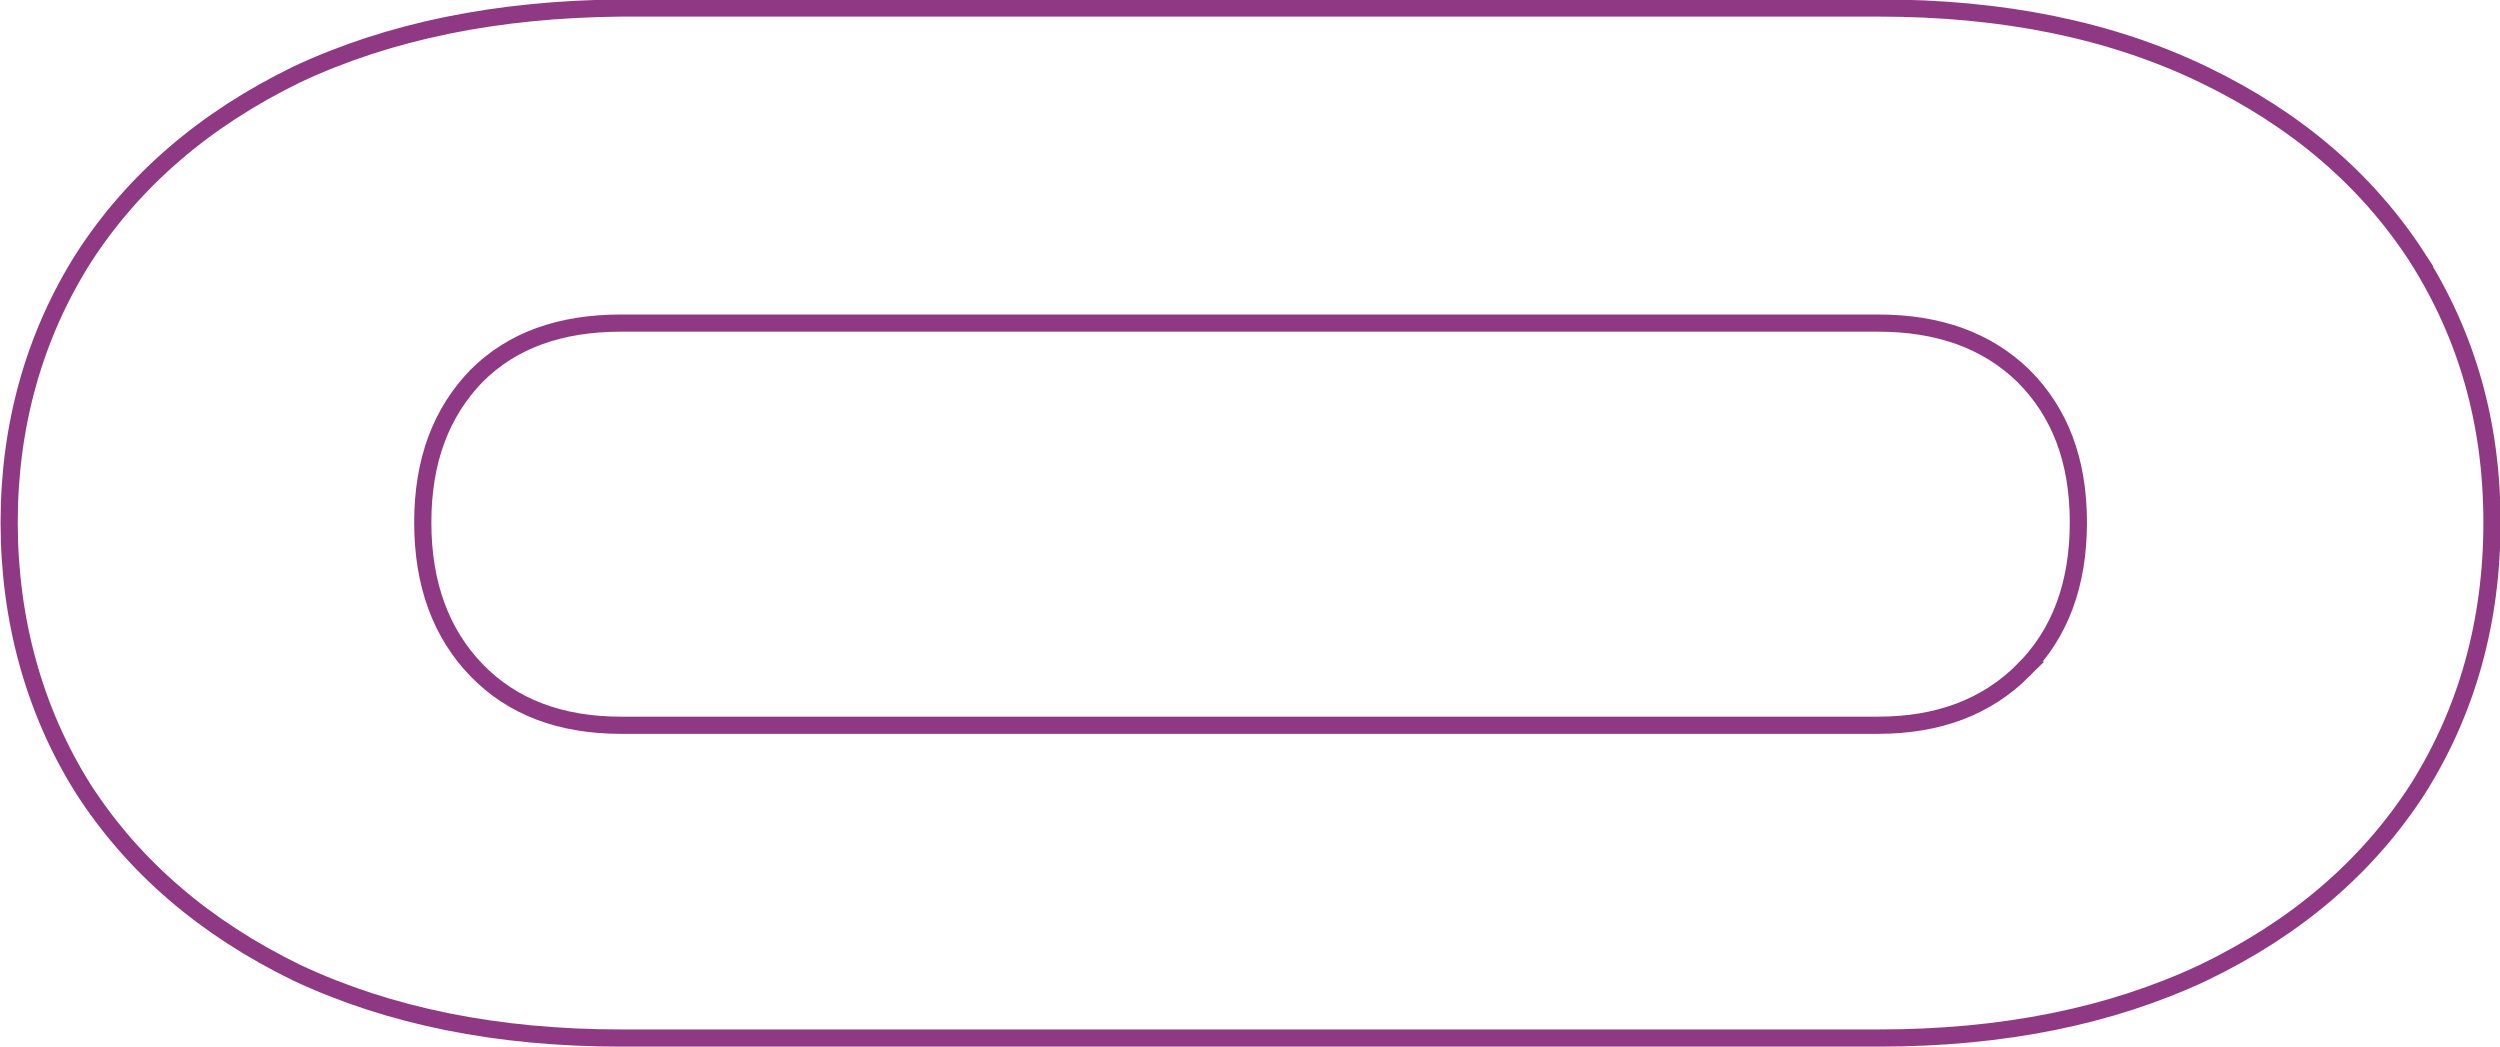 <?xml version="1.0" encoding="UTF-8"?><svg xmlns="http://www.w3.org/2000/svg" viewBox="0 0 21.82 9.14"><defs><style>.d{fill:none;stroke:#8f3985;stroke-miterlimit:10;stroke-width:.15px;}</style></defs><g id="a"/><g id="b"><g id="c"><path class="d" d="M21.1,2.25c-.44-.68-1.06-1.21-1.87-1.6-.81-.39-1.75-.58-2.83-.58H5.42C4.34,.08,3.4,.27,2.59,.65c-.8,.39-1.42,.92-1.86,1.6C.3,2.93,.08,3.71,.08,4.56s.22,1.65,.65,2.33c.44,.68,1.06,1.21,1.86,1.6,.81,.38,1.75,.57,2.83,.57h10.98c1.08,0,2.02-.19,2.83-.57,.81-.39,1.43-.92,1.87-1.6,.43-.68,.65-1.46,.65-2.33s-.22-1.63-.65-2.31Zm-3.44,3.6c-.32,.32-.74,.48-1.27,.48H5.42c-.53,0-.95-.16-1.26-.48s-.47-.75-.47-1.29,.16-.96,.47-1.28c.31-.31,.73-.46,1.26-.46h10.97c.53,0,.95,.15,1.27,.46,.32,.32,.48,.74,.48,1.28s-.16,.97-.48,1.29Z"/></g></g></svg>